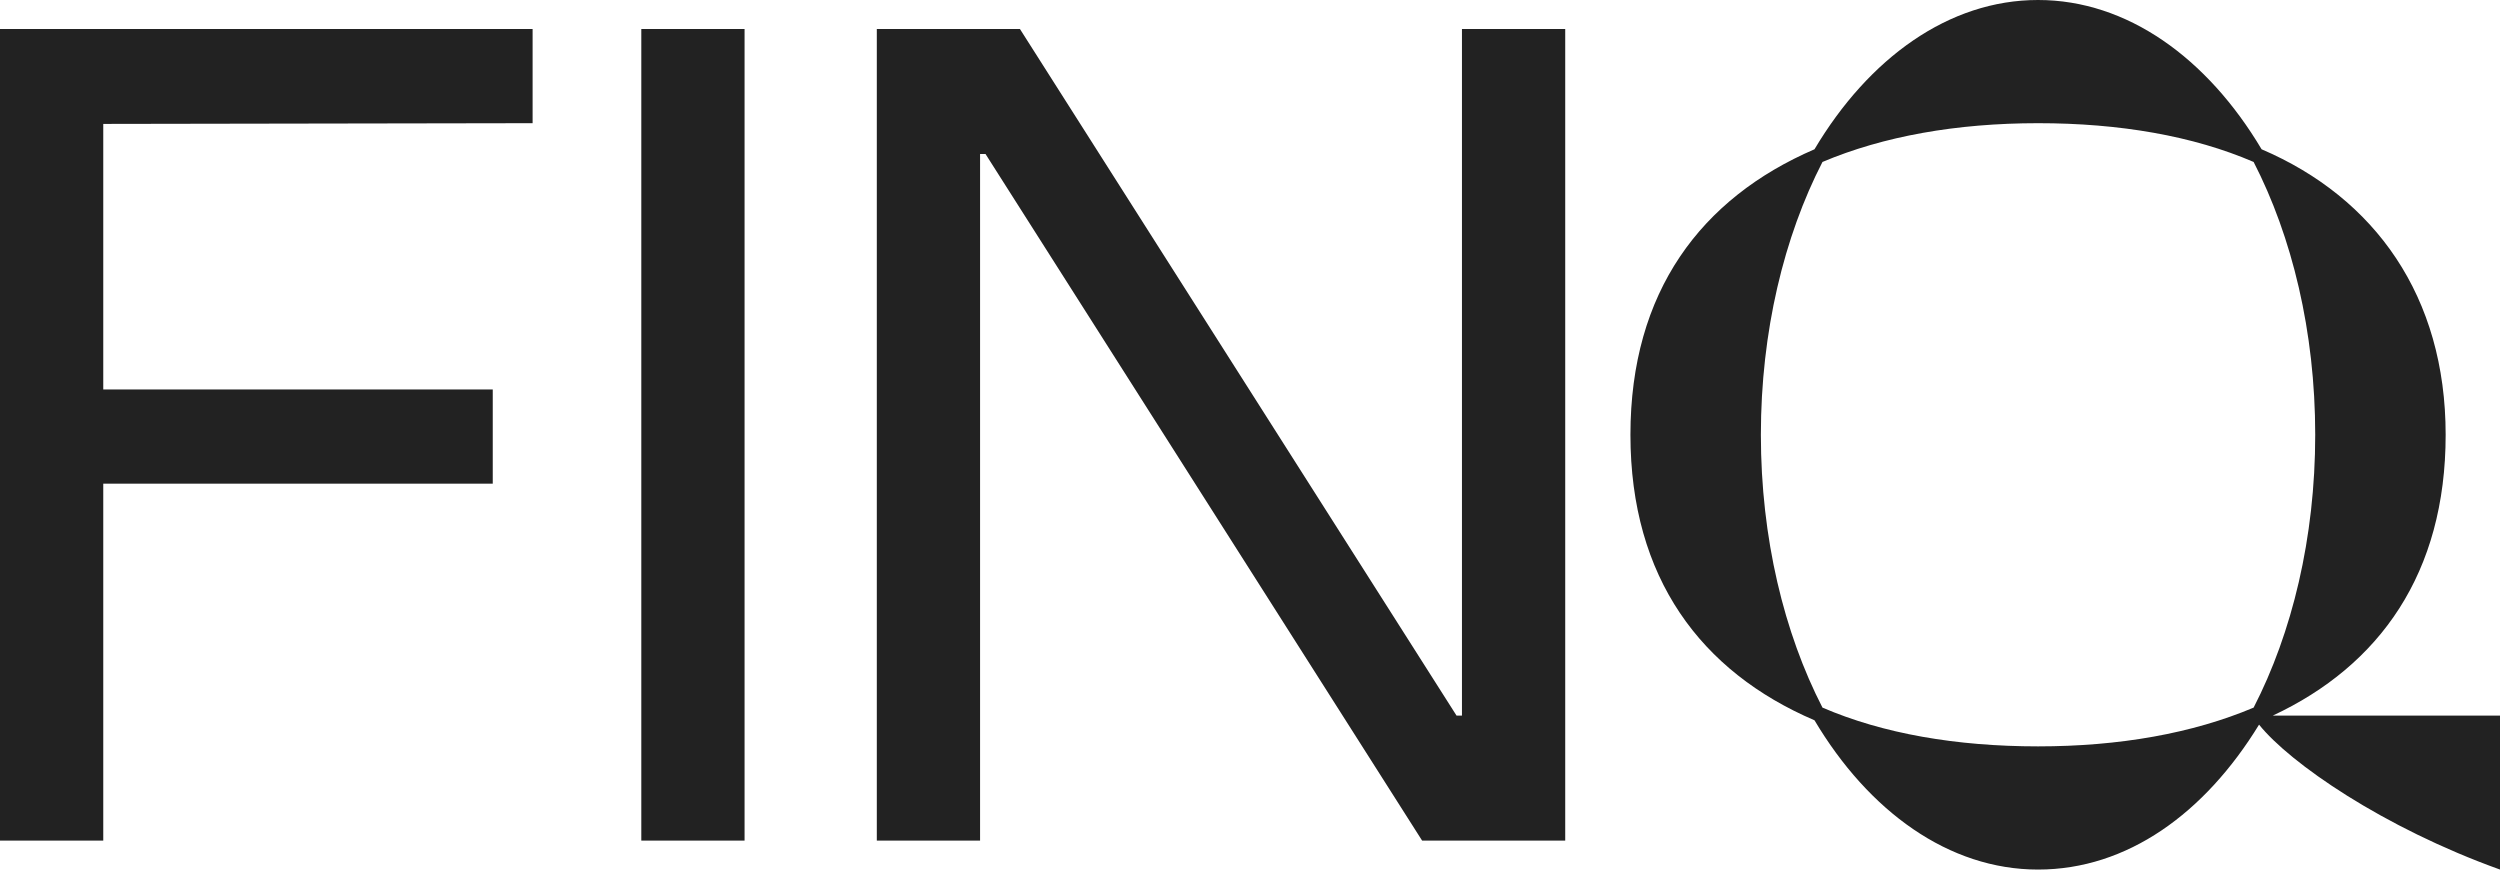 <svg xmlns="http://www.w3.org/2000/svg" width="69" height="24" fill="none" viewBox="0 0 69 24"><g><path id="Vector" fill="#222" d="M17.7 23.2h2.85V.8H17.7v22.4ZM0 23.2h2.85v-9.85H13.6v-2.6H2.85V3.42L14.7 3.4V.8H0v22.4Zm40.35-3.45h-.15L28.15.8H24.2v22.4h2.85V4.25h.15L39.25 23.2h3.95V.8h-2.85v18.95Zm22.38 0c2.95-1.38 4.77-3.93 4.77-7.75s-1.95-6.54-5.08-7.88C60.92 1.6 58.71 0 56.25 0s-4.67 1.6-6.17 4.12C46.95 5.47 45 8.05 45 12c0 3.95 1.95 6.54 5.08 7.88 1.5 2.52 3.71 4.12 6.17 4.12s4.6-1.55 6.1-4c.85 1.06 3.42 2.84 6.65 4v-4.25h-6.27Zm-.53-.22c-1.68.71-3.7 1.07-5.95 1.07s-4.28-.35-5.95-1.07c-1.06-2.06-1.7-4.68-1.7-7.53 0-2.85.64-5.47 1.7-7.53 1.68-.71 3.7-1.07 5.95-1.07s4.28.35 5.95 1.07c1.06 2.06 1.7 4.68 1.7 7.53 0 2.85-.64 5.47-1.7 7.53Z"></path></g></svg>